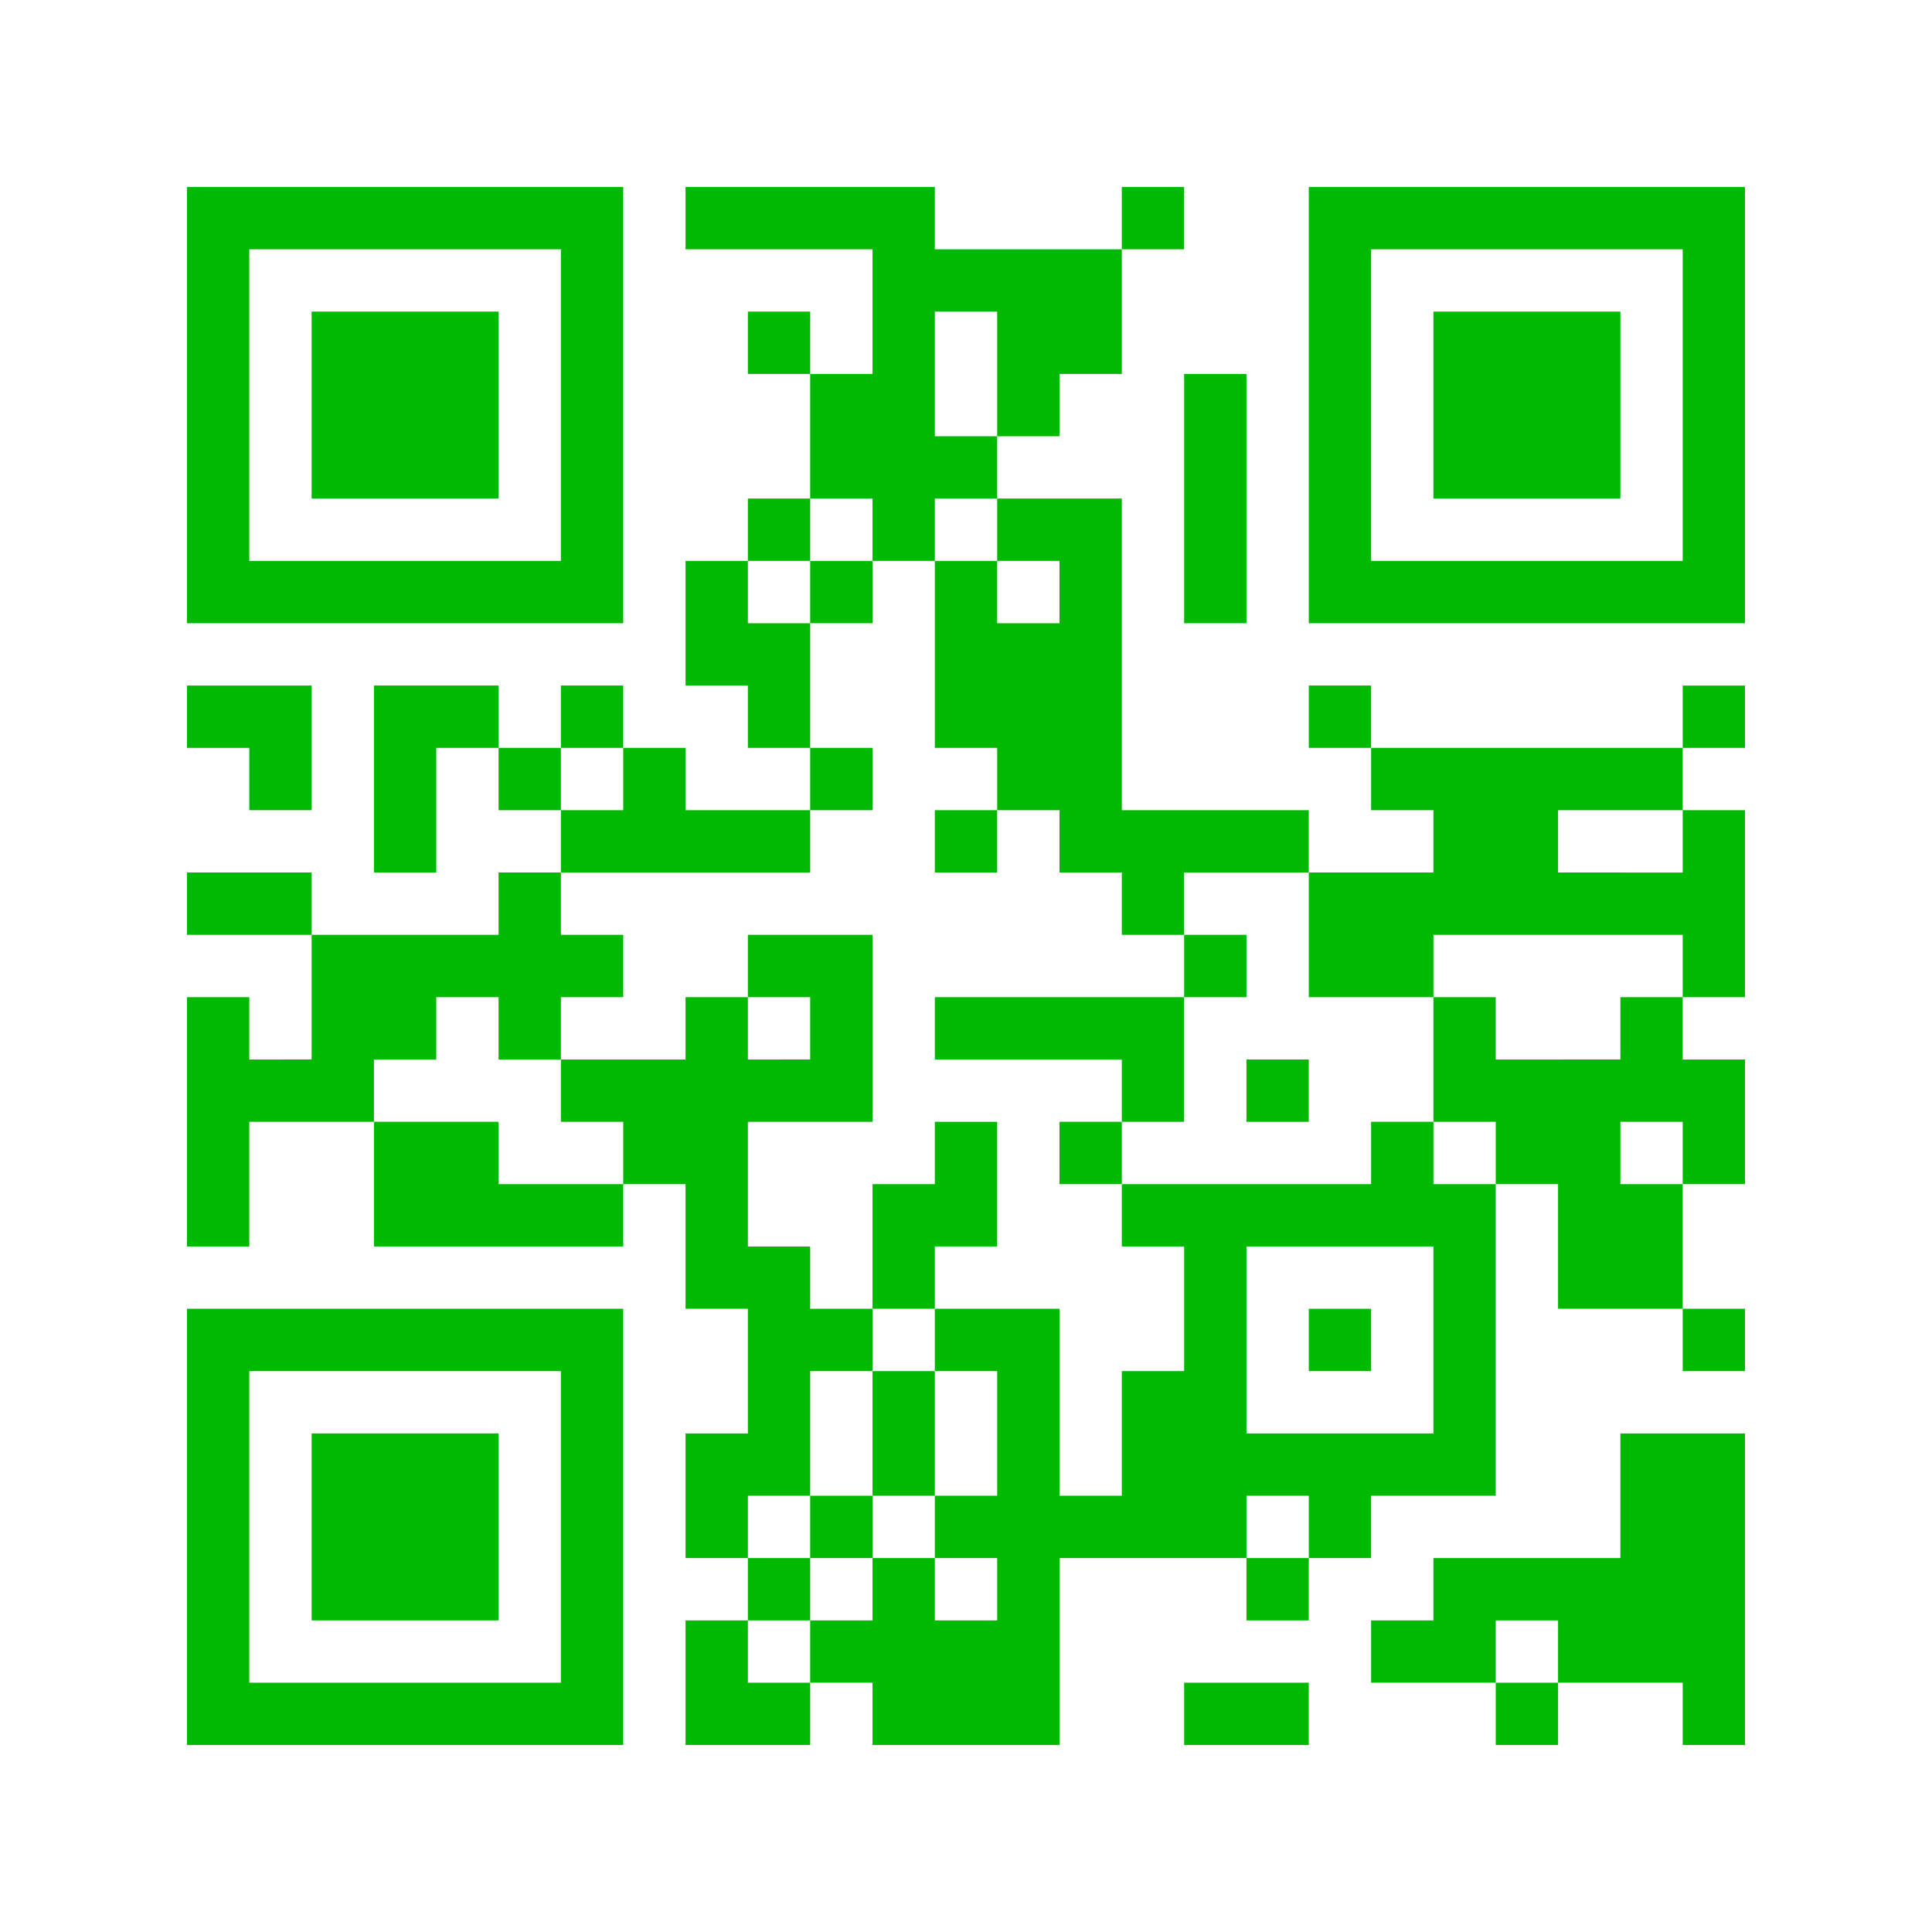 <svg id="QR_752810" xmlns="http://www.w3.org/2000/svg" width="248" height="248" viewBox="0 0 248 248">
  <rect id="長方形_1381" data-name="長方形 1381" width="248" height="248" fill="#fff"/>
  <g id="グループ_1669" data-name="グループ 1669" transform="translate(0 248)">
    <path id="パス_607" data-name="パス 607" d="M24-196v28H80v-56H24Zm48,0v20H32v-40H72Z" fill="#00b900"/>
    <path id="パス_608" data-name="パス 608" d="M40-196v12H64v-24H40Z" fill="#00b900"/>
    <path id="パス_609" data-name="パス 609" d="M88-220v4h24v16h-8v-8H96v8h8v16H96v8H88v16h8v8h8v8H88v-8H80v-8H72v8H64v-8H48v24h8v-16h8v8h8v8H64v8H40v-8H24v8H40v16H32v-8H24v32h8v-16H48v16H80v-8h8v16h8v16H88v16h8v8H88v16h16v-8h8v8h24V-48h24v8h8v-8h8v-8h16V-96h8v16h16v8h8v-8h-8V-96h8v-16h-8v-8h8v-24h-8v-8h8v-8h-8v8H176v-8h-8v8h8v8h8v8H168v-8H144v-40H128v-8h8v-8h8v-16h8v-8h-8v8H120v-8H88Zm40,20v8h-8v-16h8Zm-16,20v4h8v-8h8v8h8v8h-8v-8h-8v24h8v8h8v8h8v8h8v-8h16v16h16v-8h32v8h-8v8H192v-8h-8v16h8v8h-8v-8h-8v8H144v8h8v16h-8v16h-8V-80H120v8h8v16h-8v8h8v8h-8v-8h-8v8h-8v8H96v-8h8v-8H96v-8h8V-72h8v-8h-8v-8H96v-16h16v-24H96v8h8v8H96v-8H88v8H72v8h8v8H64v-8H48v-8h8v-8h8v8h8v-8h8v-8H72v-8h32v-8h8v-8h-8v-16H96v-8h8v-8h8ZM80-148v4H72v-8h8Zm136,8v4H200v-8h16Zm0,40v4h-8v-8h8ZM184-76v12H160V-88h24ZM168-52v4h-8v-8h8Z" fill="#00b900"/>
    <path id="パス_610" data-name="パス 610" d="M104-172v4h8v-8h-8Z" fill="#00b900"/>
    <path id="パス_611" data-name="パス 611" d="M120-140v4h8v-8h-8Z" fill="#00b900"/>
    <path id="パス_612" data-name="パス 612" d="M152-124v4H120v8h24v8h-8v8h8v-8h8v-16h8v-8h-8Z" fill="#00b900"/>
    <path id="パス_613" data-name="パス 613" d="M160-108v4h8v-8h-8Z" fill="#00b900"/>
    <path id="パス_614" data-name="パス 614" d="M120-100v4h-8v16h8v-8h8v-16h-8Z" fill="#00b900"/>
    <path id="パス_615" data-name="パス 615" d="M112-64v8h-8v8h8v-8h8V-72h-8Z" fill="#00b900"/>
    <path id="パス_616" data-name="パス 616" d="M168-76v4h8v-8h-8Z" fill="#00b900"/>
    <path id="パス_617" data-name="パス 617" d="M168-196v28h56v-56H168Zm48,0v20H176v-40h40Z" fill="#00b900"/>
    <path id="パス_618" data-name="パス 618" d="M184-196v12h24v-24H184Z" fill="#00b900"/>
    <path id="パス_619" data-name="パス 619" d="M152-184v16h8v-32h-8Z" fill="#00b900"/>
    <path id="パス_620" data-name="パス 620" d="M24-156v4h8v8h8v-16H24Z" fill="#00b900"/>
    <path id="パス_621" data-name="パス 621" d="M24-52v28H80V-80H24Zm48,0v20H32V-72H72Z" fill="#00b900"/>
    <path id="パス_622" data-name="パス 622" d="M40-52v12H64V-64H40Z" fill="#00b900"/>
    <path id="パス_623" data-name="パス 623" d="M208-56v8H184v8h-8v8h16v8h8v-8h16v8h8V-64H208Zm-8,20v4h-8v-8h8Z" fill="#00b900"/>
    <path id="パス_624" data-name="パス 624" d="M152-28v4h16v-8H152Z" fill="#00b900"/>
  </g>
</svg>
